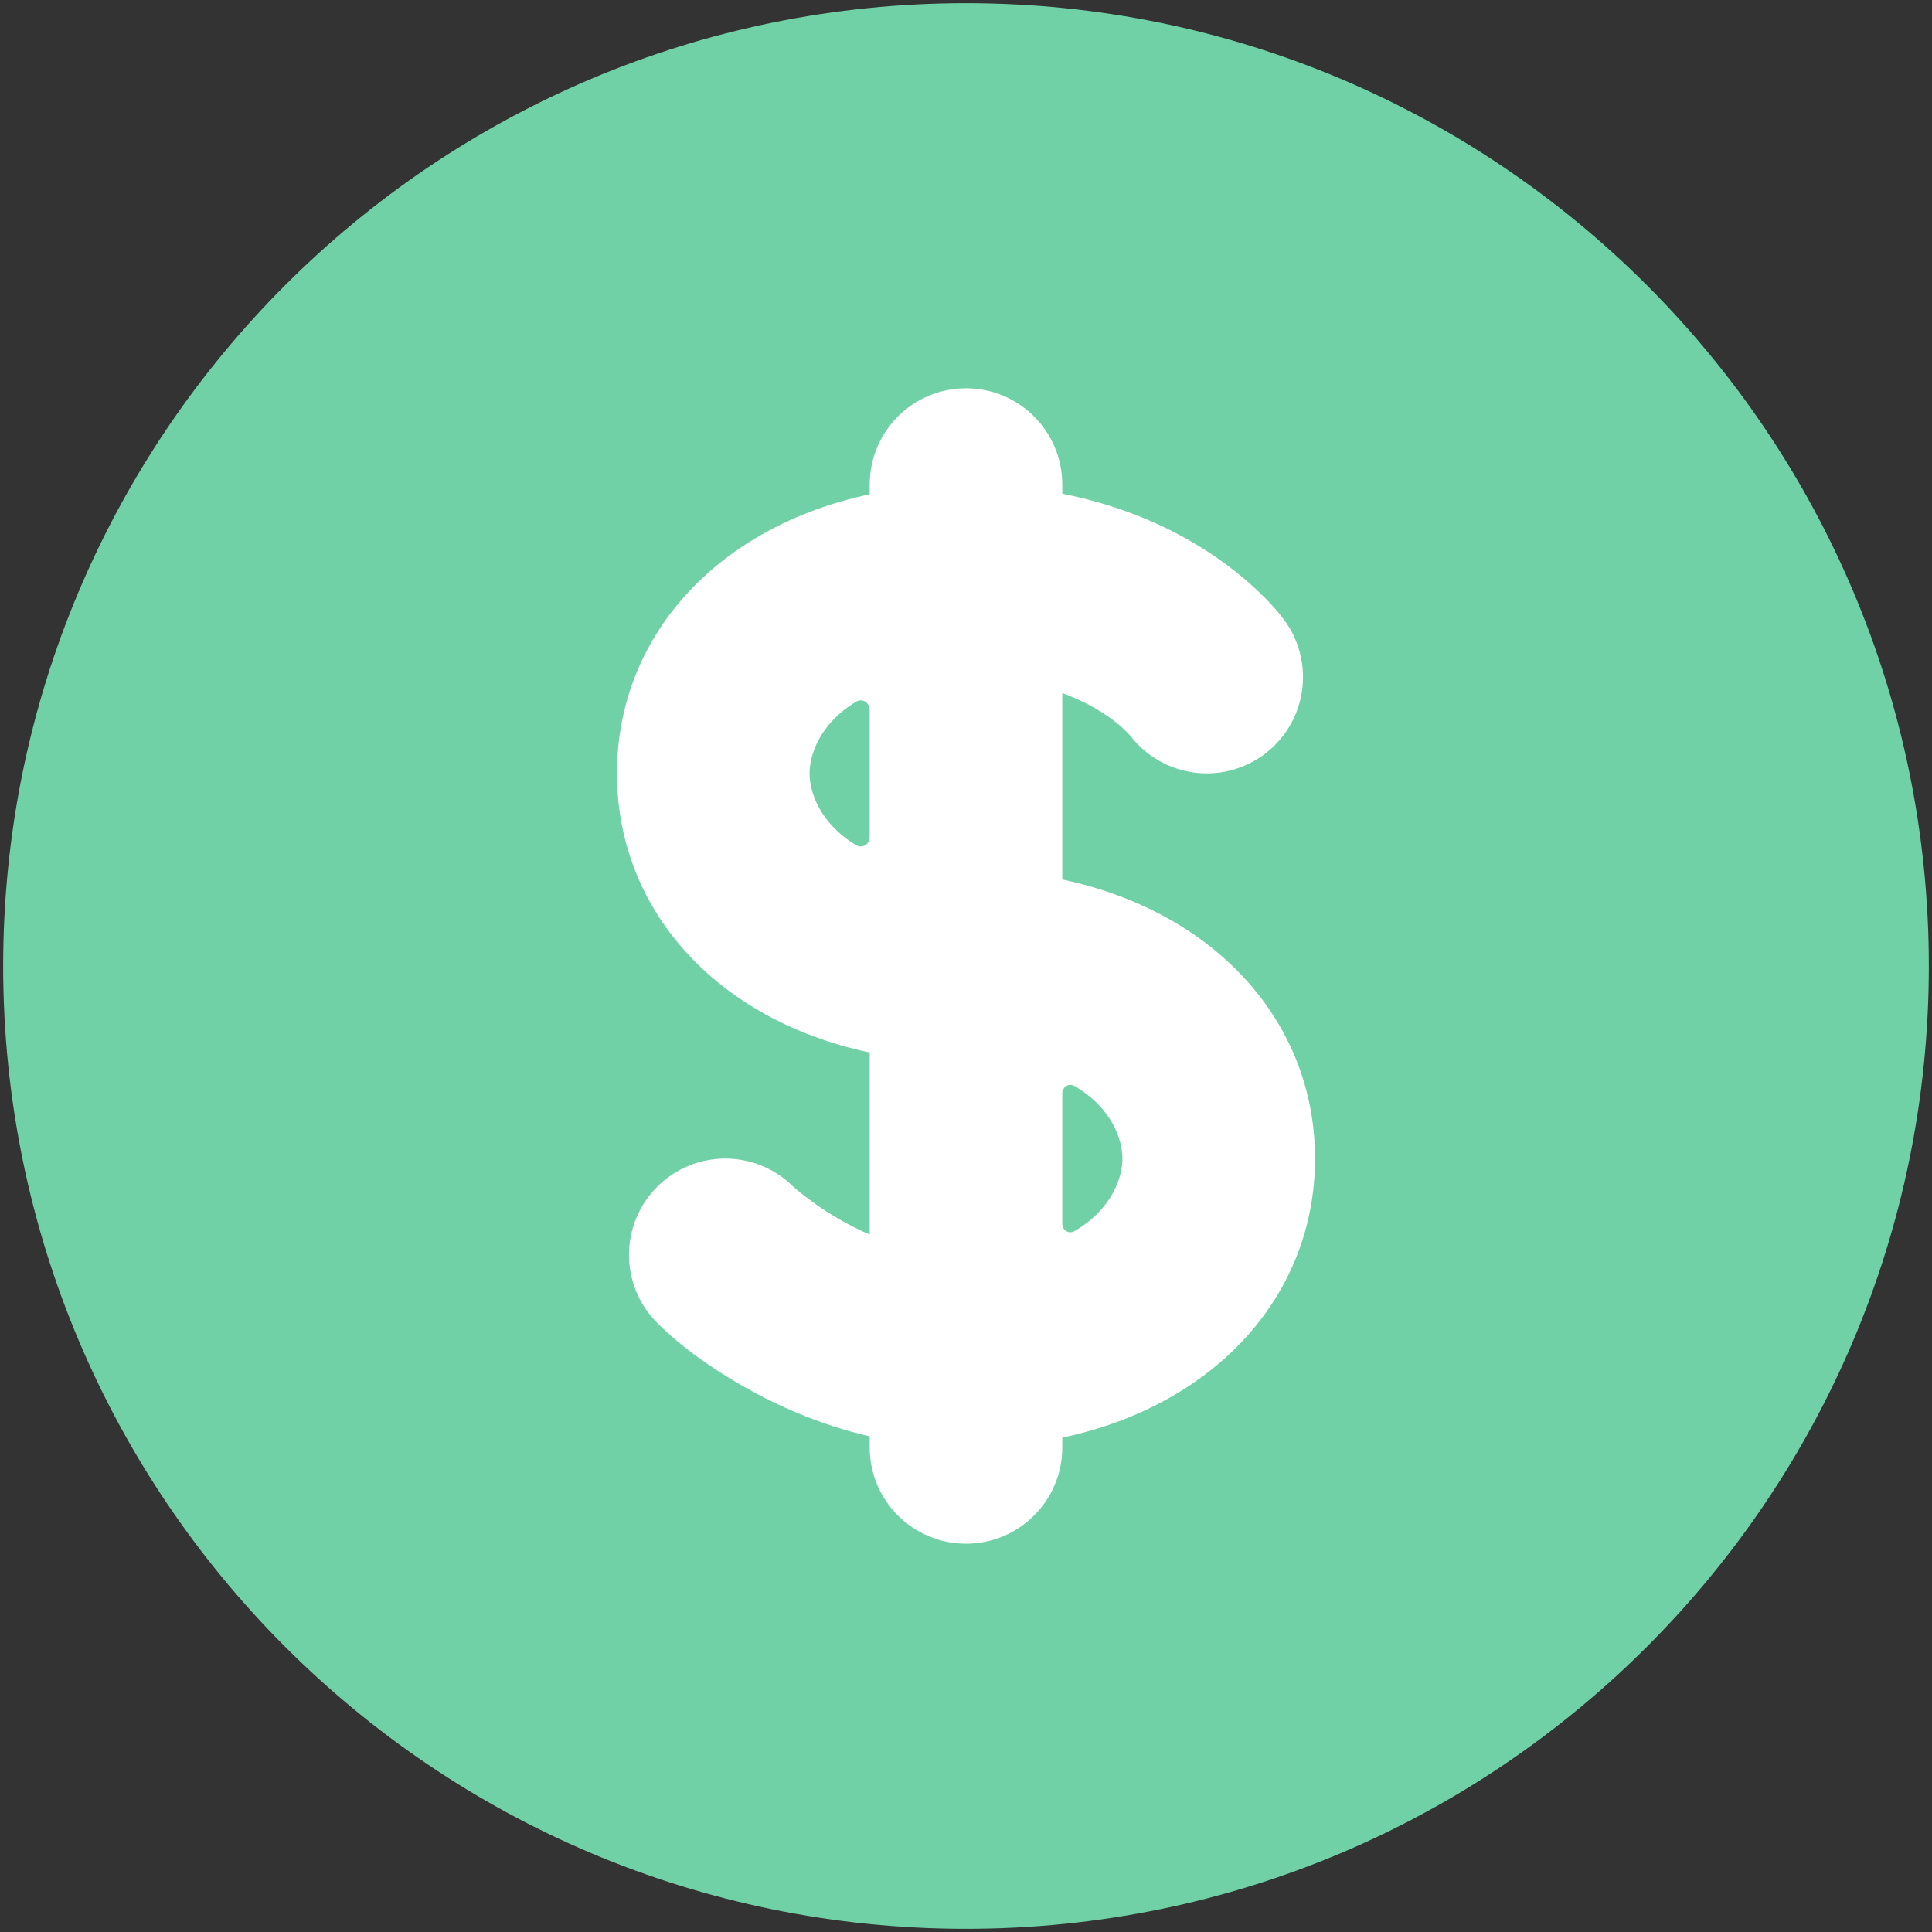 <svg width="50" height="50" viewBox="0 0 50 50" fill="none" xmlns="http://www.w3.org/2000/svg">
<rect x="0" y="0" width="50" height="50" fill="#333333" stroke="none"/>
<g clip-path="url(#clip0_30_3)">
<circle cx="25.49" cy="25.49" r="21.569" fill="white"/>
<path fill-rule="evenodd" clip-rule="evenodd" d="M27.492 12.541C27.492 11.165 26.376 10.049 25 10.049C23.624 10.049 22.508 11.165 22.508 12.541V12.793C18.533 13.635 15.967 16.493 15.967 20.016C15.967 23.54 18.533 26.397 22.508 27.239V31.95C21.371 31.466 20.562 30.741 20.518 30.7C19.544 29.741 17.977 29.745 17.009 30.713C16.035 31.687 16.035 33.264 17.009 34.237C17.662 34.89 18.449 35.429 19.247 35.885C20.095 36.369 21.199 36.87 22.508 37.173V37.459C22.508 38.835 23.624 39.951 25 39.951C26.376 39.951 27.492 38.835 27.492 37.459V37.206C31.467 36.364 34.033 33.507 34.033 29.984C34.033 26.46 31.467 23.603 27.492 22.761V17.936C28.67 18.369 29.193 18.973 29.257 19.047C30.084 20.116 31.619 20.335 32.711 19.528C33.817 18.71 34.052 17.15 33.234 16.043C33.234 16.043 33.235 16.045 33.232 16.041C33.073 15.827 32.906 15.634 32.607 15.345C32.253 15.003 31.745 14.576 31.069 14.158C30.162 13.598 28.974 13.07 27.492 12.777V12.541ZM0.082 25C0.082 11.238 11.238 0.082 25 0.082C38.762 0.082 49.918 11.238 49.918 25C49.918 38.762 38.762 49.918 25 49.918C11.238 49.918 0.082 38.762 0.082 25Z" fill="#70D1A6"/>
<path fill-rule="evenodd" clip-rule="evenodd" d="M27.804 28.104C27.662 28.022 27.492 28.13 27.492 28.295V31.673C27.492 31.837 27.662 31.946 27.804 31.863C28.788 31.291 29.049 30.457 29.049 29.984C29.049 29.511 28.788 28.676 27.804 28.104Z" fill="#70D1A6"/>
<path fill-rule="evenodd" clip-rule="evenodd" d="M22.508 18.371C22.508 18.186 22.317 18.064 22.159 18.159C21.206 18.73 20.951 19.549 20.951 20.016C20.951 20.483 21.206 21.303 22.159 21.874C22.317 21.969 22.508 21.847 22.508 21.662V18.371Z" fill="#70D1A6"/>
</g>
<defs>
<clipPath id="clip0_30_3">
<rect width="50" height="50" fill="white"/>
</clipPath>
</defs>
</svg>
